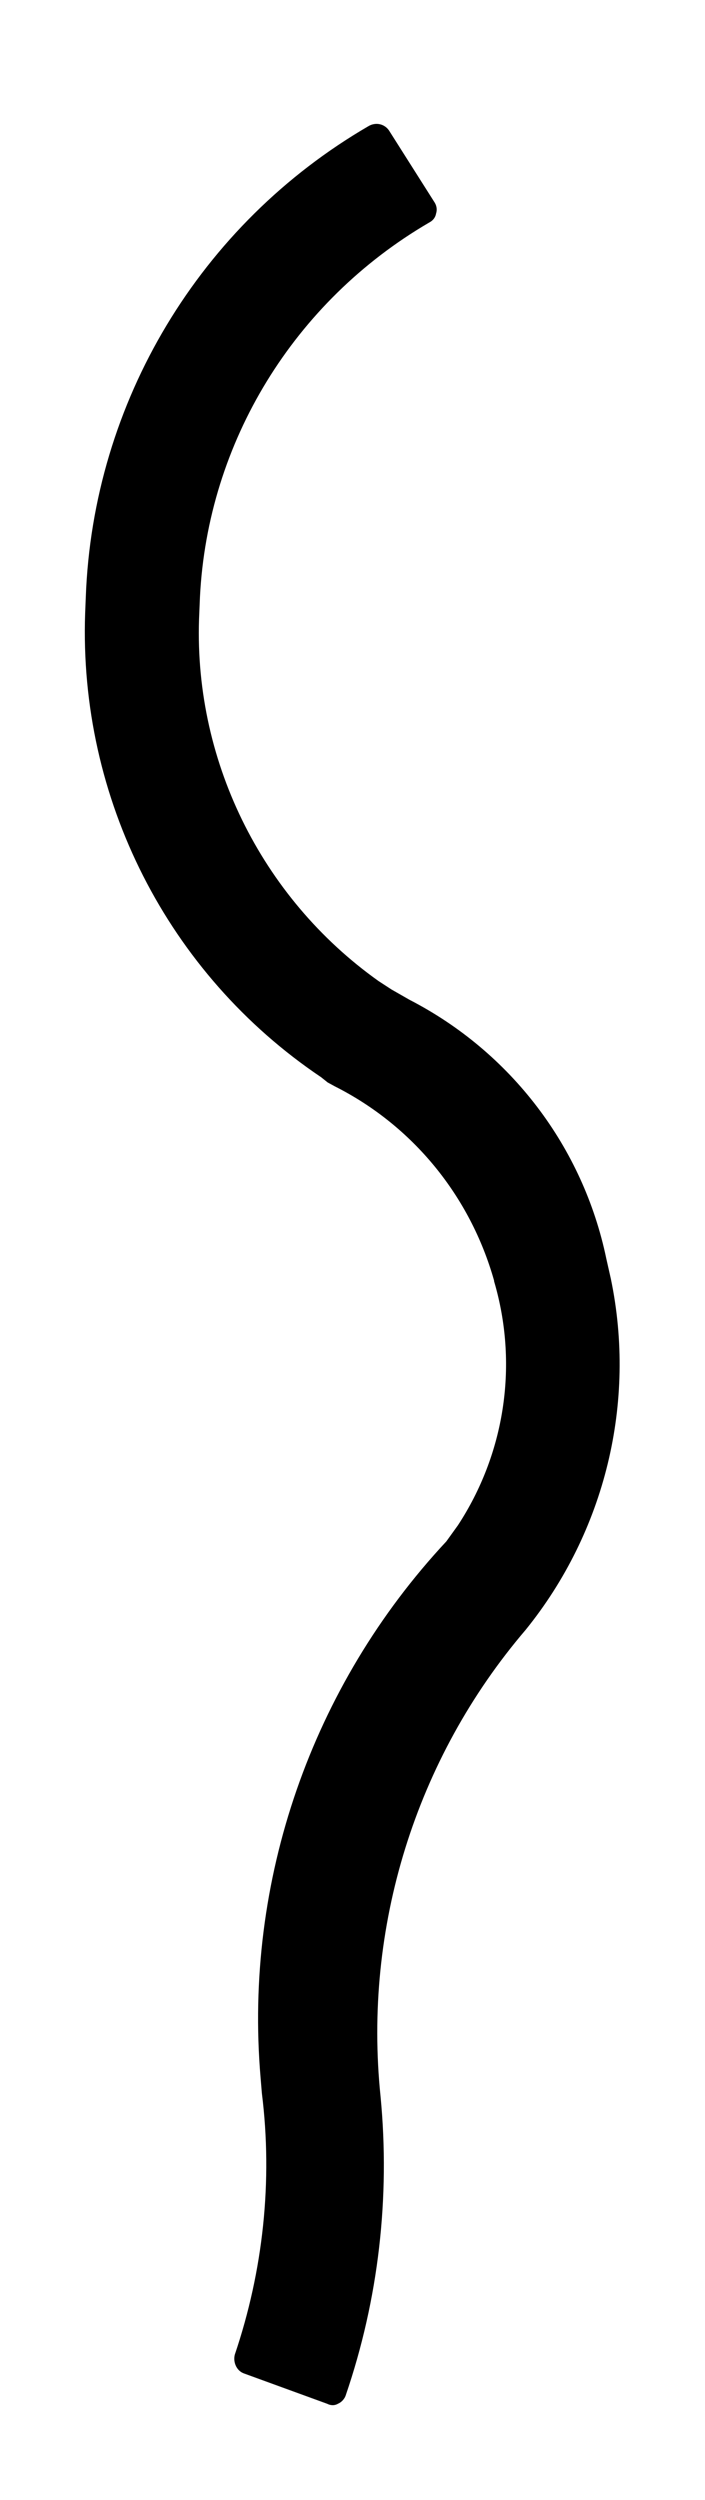 <?xml version="1.0" encoding="UTF-8"?>
<svg xmlns="http://www.w3.org/2000/svg" xmlns:xlink="http://www.w3.org/1999/xlink" version="1.1" id="passatelli" x="0px" y="0px" viewBox="0 0 109.3 387.3" xml:space="preserve">
<path id="XMLID_276_" d="M81.5,252.5c-17.1,20-25.2,46.2-22.5,72.3c1.5,15.6-0.3,31.4-5.4,46.3c-0.2,0.6-0.7,1.1-1.2,1.3  c-0.5,0.3-1.1,0.3-1.7,0l-12.9-4.7c-1.1-0.4-1.7-1.7-1.4-2.9c4.4-13,5.9-26.9,4.2-40.5l-0.2-2.4c-2.6-30.5,7.9-60.7,28.8-83.1  l1.8-2.5c7.2-11,9.3-24.5,5.8-37.1l-0.2-0.7l0-0.1c-3.7-13.1-12.6-24-24.7-30.1l-1.1-0.6l-1-0.8c-23.8-16-37.6-43.2-36.6-71.9  l0.1-2.5c1.1-30.2,17.7-57.8,43.9-73c1.1-0.6,2.4-0.3,3.1,0.7l7.1,11.2c0.3,0.5,0.4,1.1,0.2,1.7c-0.1,0.6-0.5,1.1-1.1,1.4  C45.6,46.7,32.2,68.5,31,92.5l-0.1,2.4c-1.1,22.5,9.5,44.1,27.8,57.1l2,1.3l2.8,1.6c15.7,8.1,26.9,22.8,30.5,40.1l0.7,3.1  C98.7,217.3,93.8,237.3,81.5,252.5"></path>

</svg>
